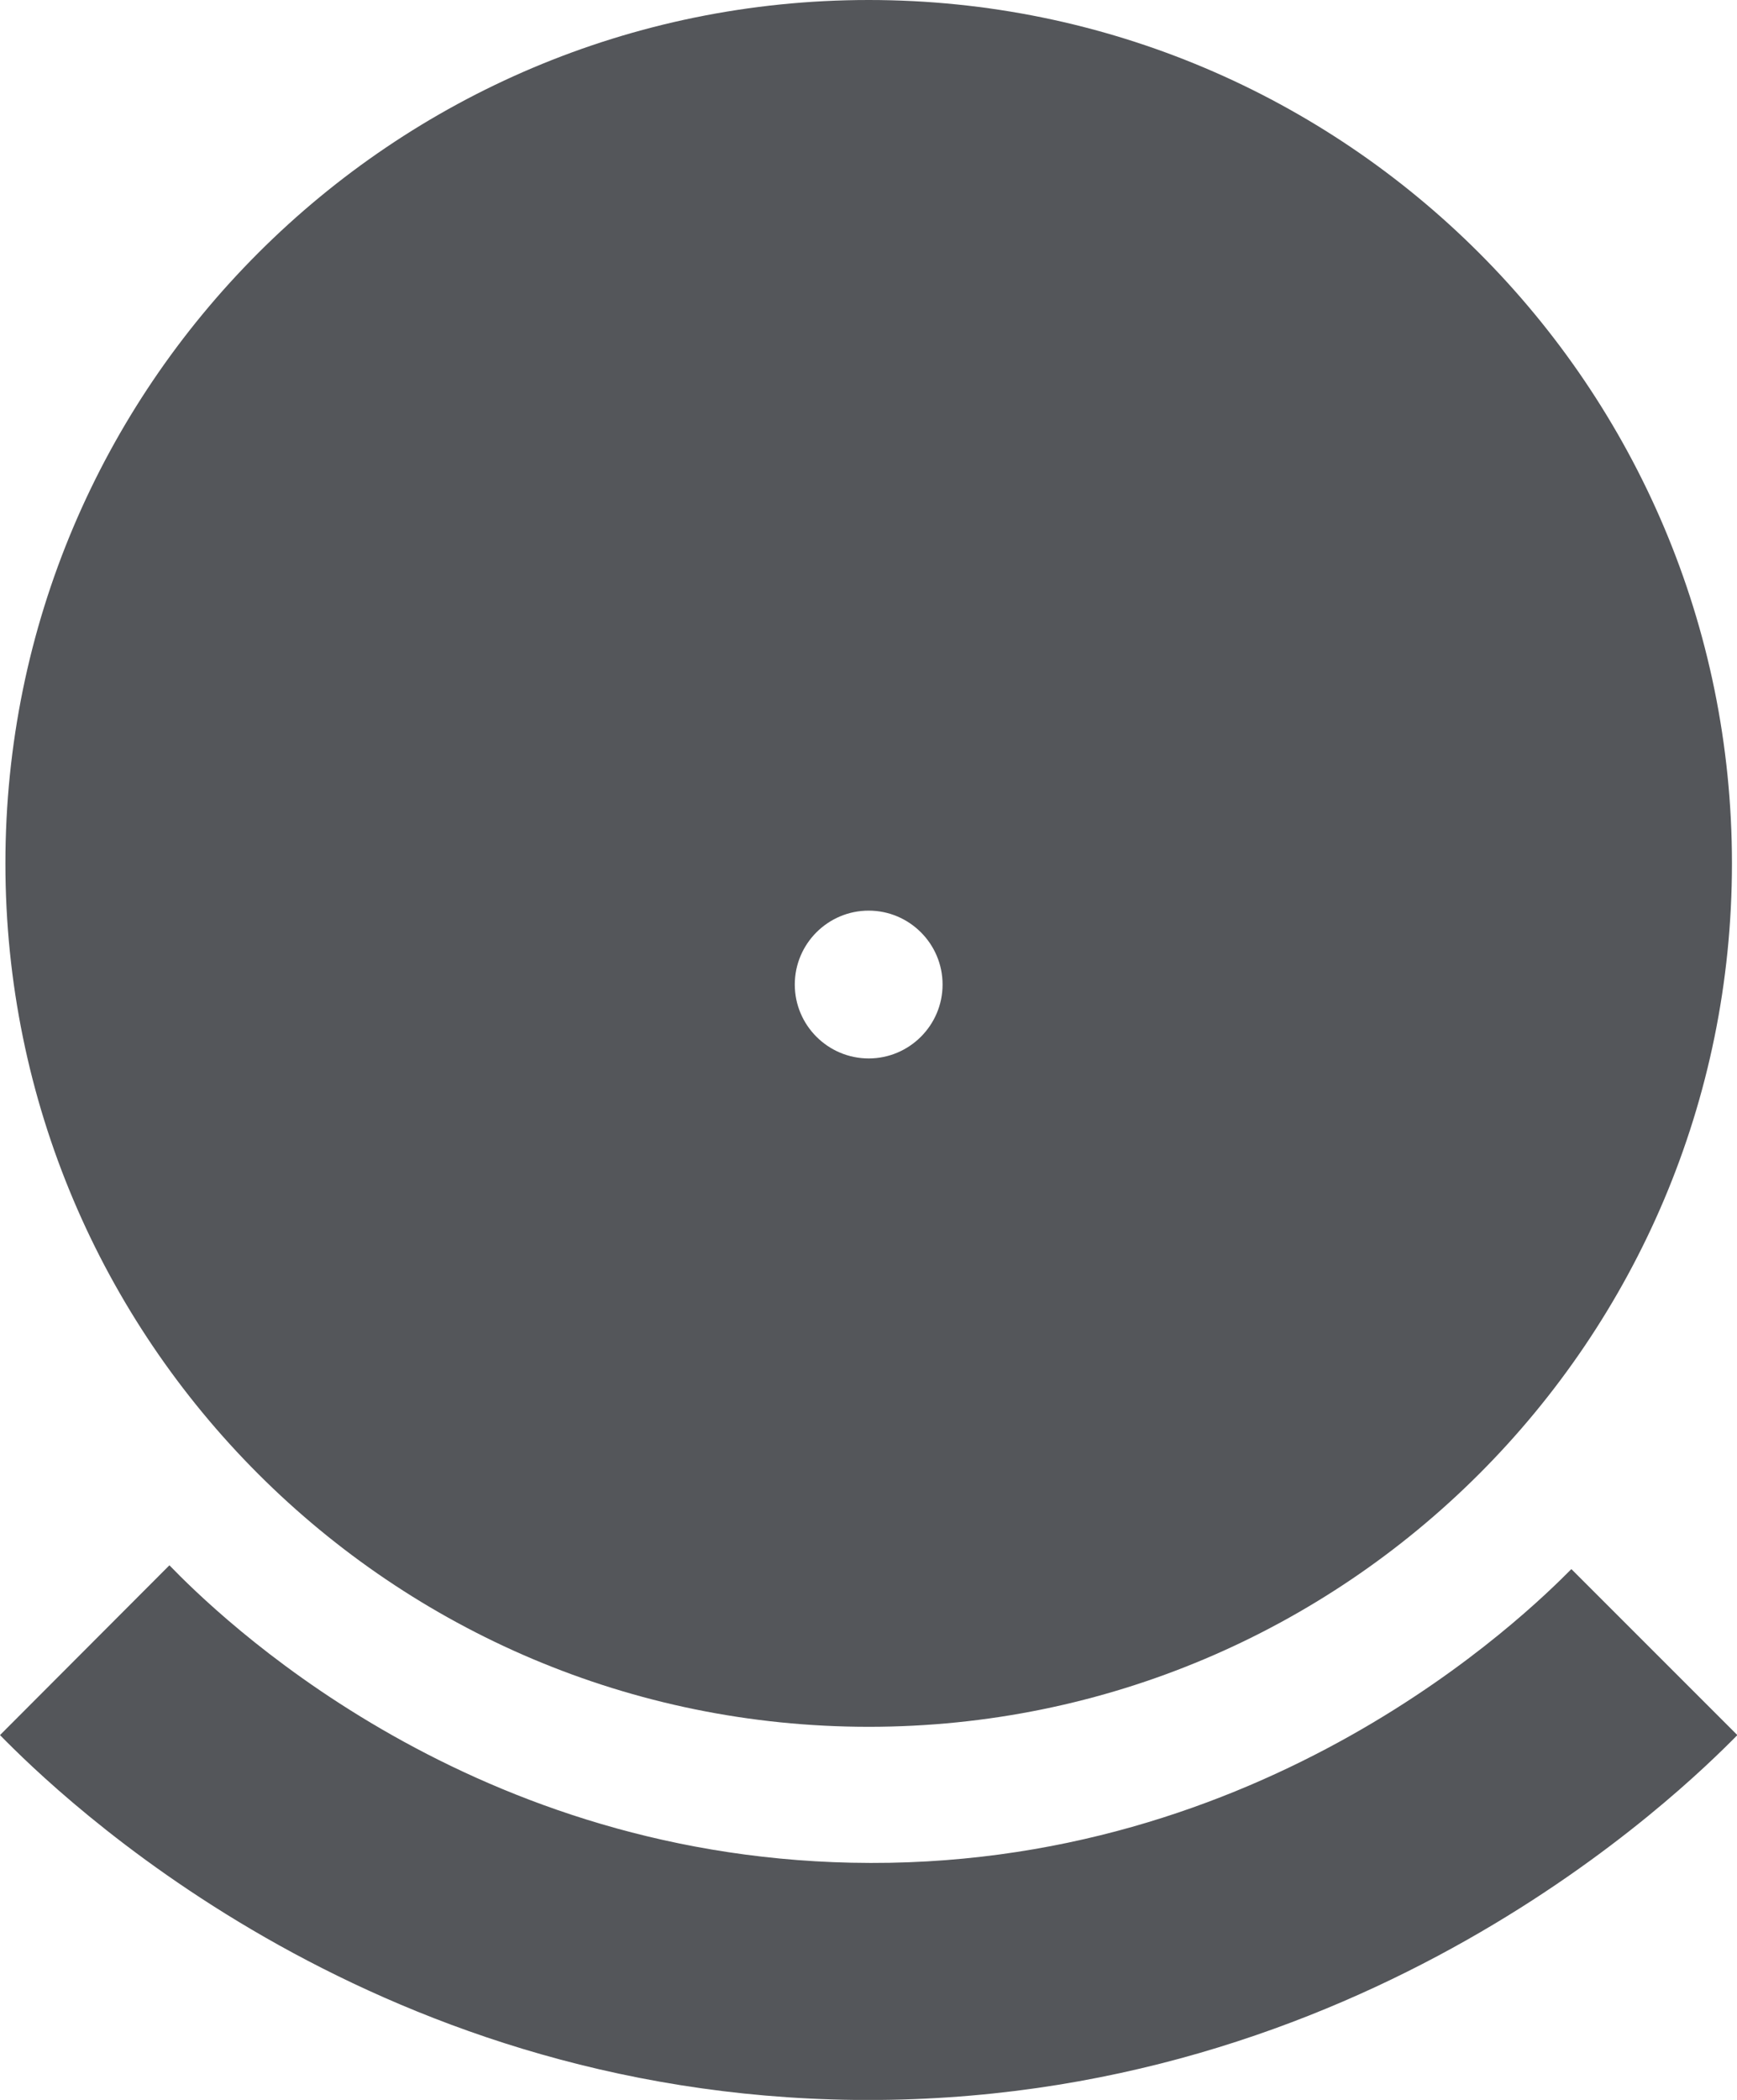 <?xml version="1.0" encoding="UTF-8"?><svg id="Layer_2" xmlns="http://www.w3.org/2000/svg" viewBox="0 0 48.19 58.25"><defs><style>.cls-1{fill:#54565a;}</style></defs><g id="Layer_1-2"><g><path class="cls-1" d="M24.1,47.9c13.23,0,23.95-10.72,23.95-23.95S37.32,0,24.1,0,.15,10.72,.15,23.95s10.72,23.95,23.95,23.95Zm0-22.64c1.13,0,2.05,.92,2.05,2.05s-.92,2.05-2.05,2.05-2.05-.92-2.05-2.05,.92-2.05,2.05-2.05Z"/><path class="cls-1" d="M43.59,43.53c-1.22,1.23-8.5,8.39-19.97,8.14-10.84-.23-17.61-6.9-18.92-8.25L0,48.13c1.6,1.63,10.12,9.97,23.73,10.12,14.08,.15,22.95-8.58,24.47-10.12l-4.6-4.6Z"/></g></g></svg>